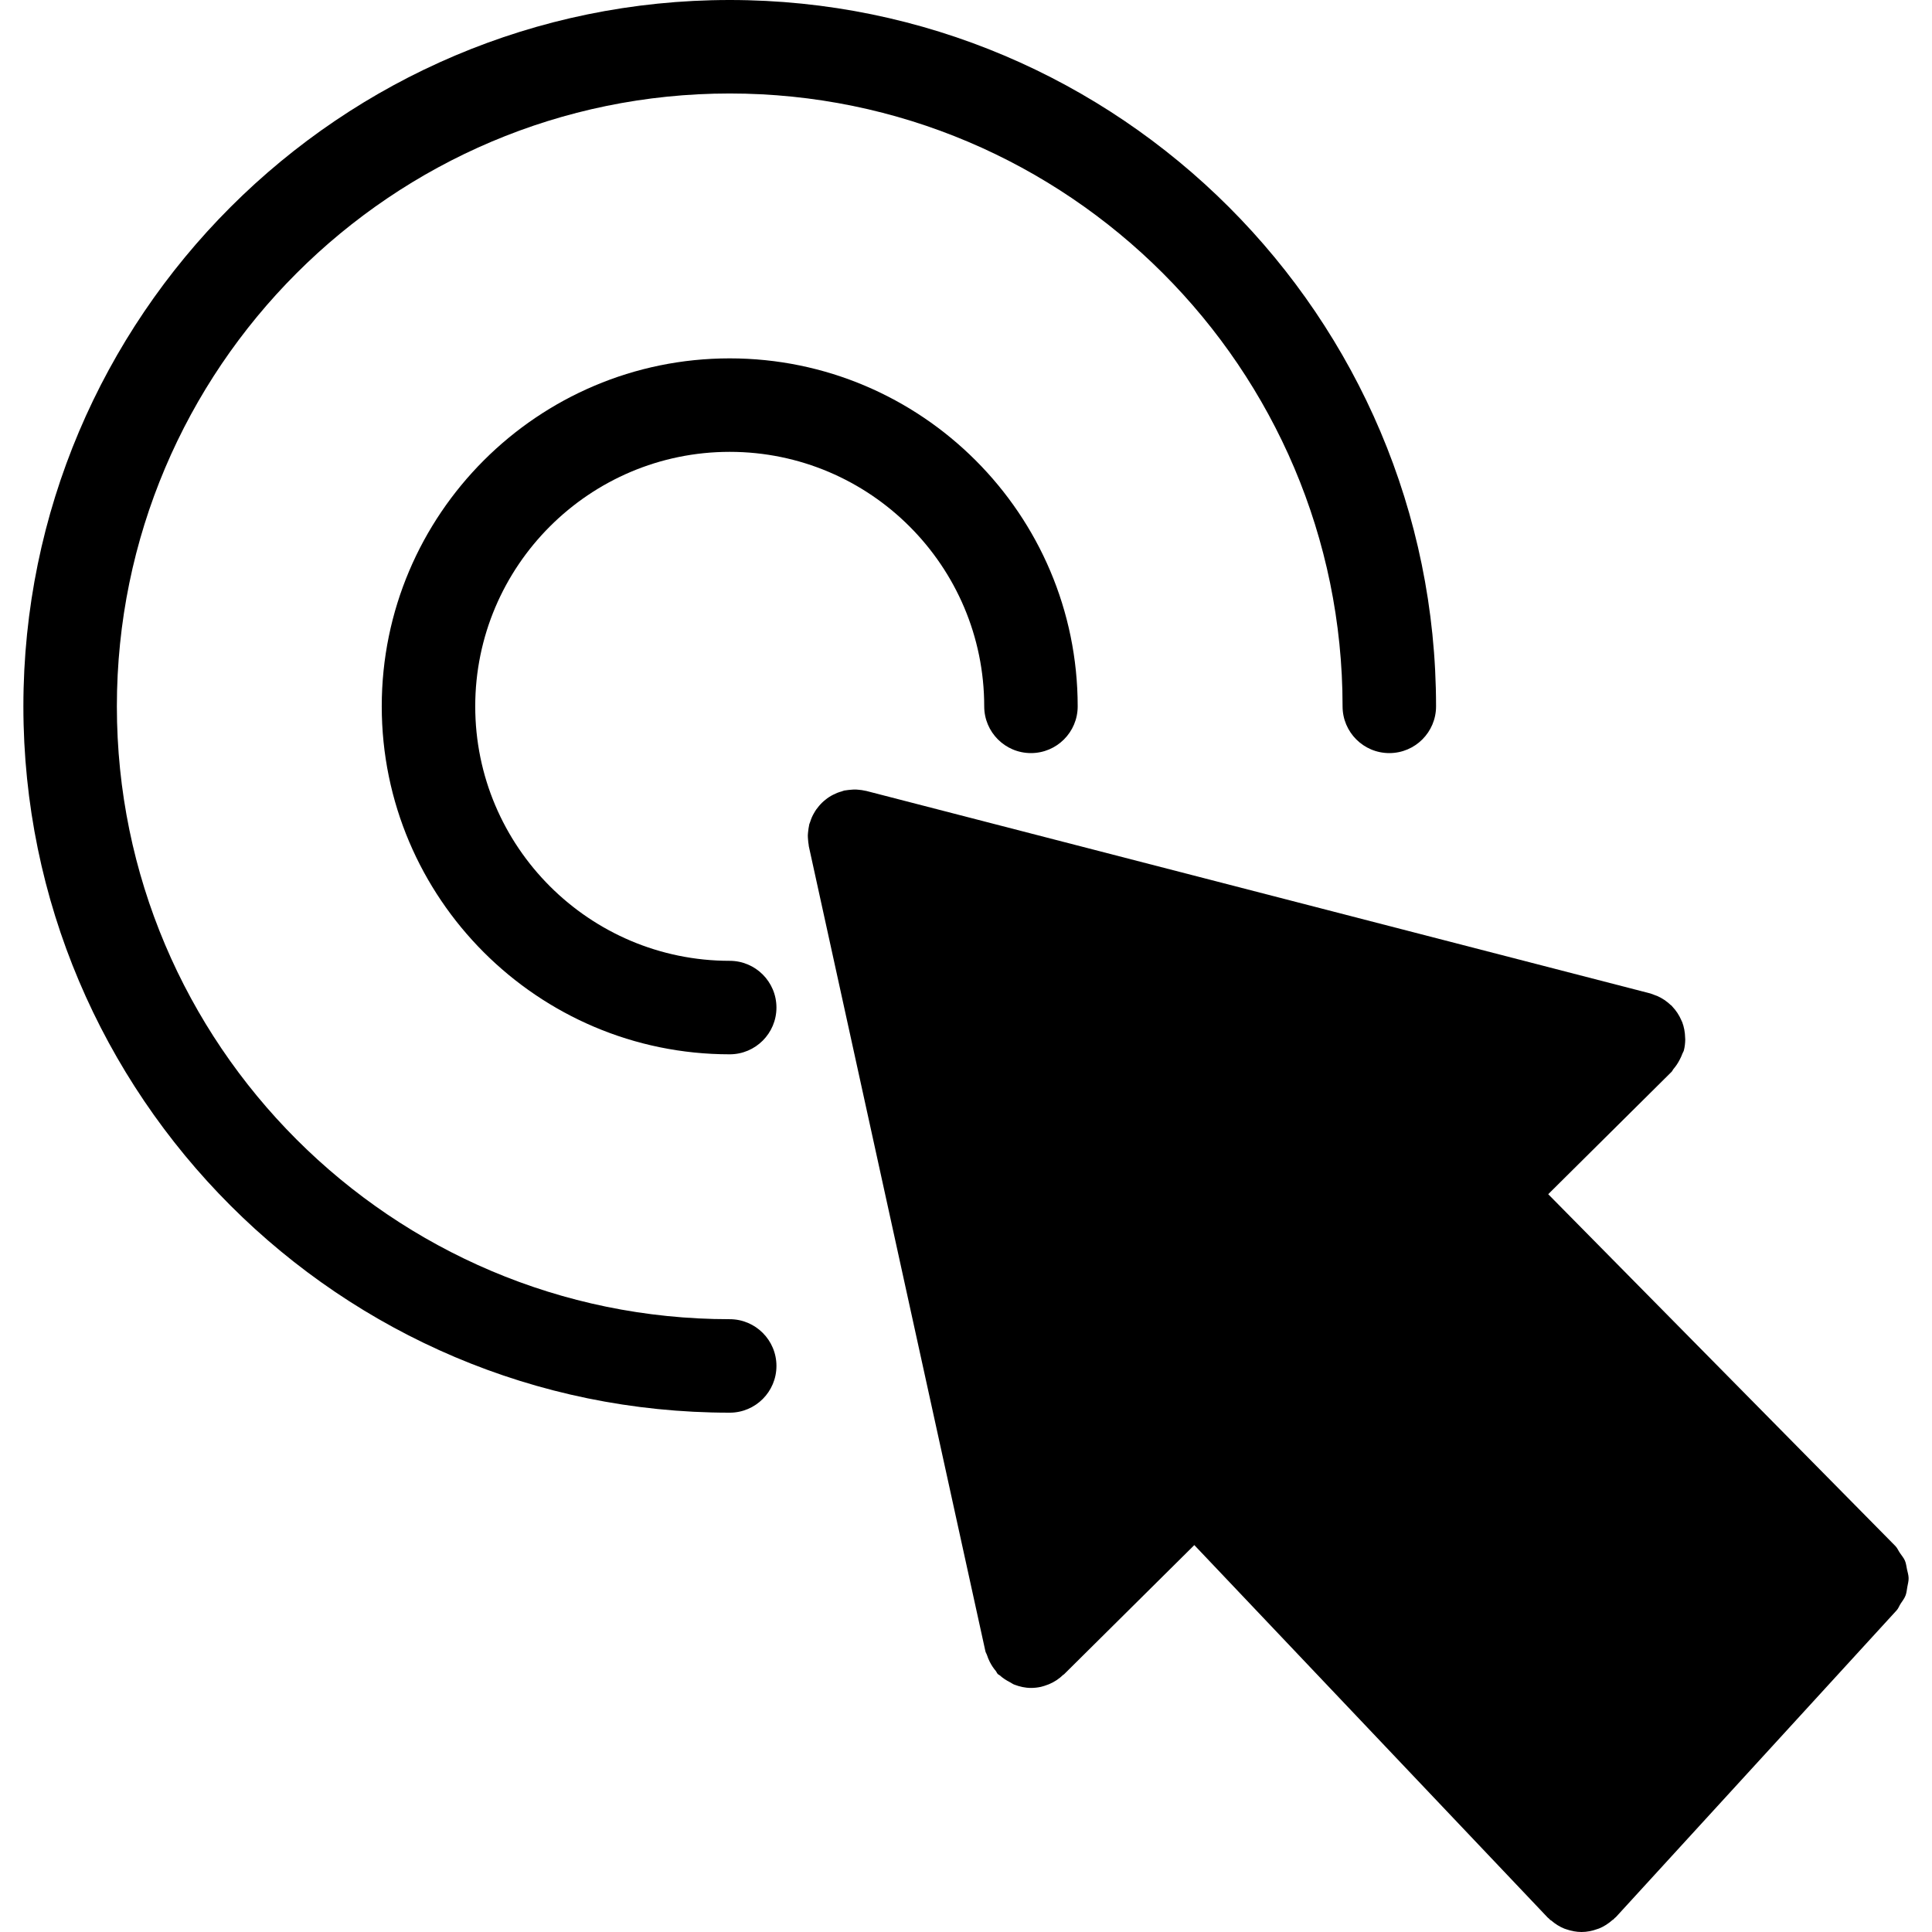 <?xml version="1.0" encoding="iso-8859-1"?>
<!-- Uploaded to: SVG Repo, www.svgrepo.com, Generator: SVG Repo Mixer Tools -->
<!DOCTYPE svg PUBLIC "-//W3C//DTD SVG 1.1//EN" "http://www.w3.org/Graphics/SVG/1.1/DTD/svg11.dtd">
<svg fill="#000000" version="1.1" id="Capa_1" xmlns="http://www.w3.org/2000/svg" xmlns:xlink="http://www.w3.org/1999/xlink" 
	 width="800px" height="800px" viewBox="0 0 333.265 333.265"
	 xml:space="preserve">
<g>
	<g>
		<path d="M125.873,77.943c24.205,0,43.901,19.696,43.901,43.901c0,4.452,3.611,8.063,8.063,8.063c4.451,0,8.062-3.612,8.062-8.063
			c0-33.098-26.93-60.026-60.026-60.026c-33.095,0-60.022,26.929-60.022,60.026s26.928,60.022,60.022,60.022
			c4.451,0,8.062-3.612,8.062-8.063s-3.611-8.063-8.062-8.063c-24.206,0-43.896-19.69-43.896-43.896
			C81.978,97.639,101.673,77.943,125.873,77.943z"/>
		<path d="M125.873,0C58.691,0,4.034,54.657,4.034,121.844c0,67.183,54.657,121.84,121.839,121.84c4.451,0,8.062-3.612,8.062-8.063
			s-3.611-8.063-8.062-8.063c-58.29,0-105.713-47.423-105.713-105.713c0-58.294,47.423-105.718,105.713-105.718
			c58.289,0,105.717,47.423,105.717,105.718c0,4.452,3.612,8.063,8.063,8.063s8.063-3.612,8.063-8.063
			C247.717,54.651,193.06,0,125.873,0z"/>
		<path d="M290.683,179.016c-0.021-0.945-0.188-1.87-0.514-2.729c-0.042-0.094-0.104-0.18-0.131-0.273
			c-0.384-0.893-0.908-1.701-1.581-2.399c-0.031-0.036-0.041-0.078-0.072-0.109c-0.042-0.052-0.117-0.064-0.158-0.111
			c-0.683-0.656-1.47-1.196-2.373-1.595c-0.12-0.052-0.24-0.09-0.367-0.132c-0.272-0.099-0.524-0.221-0.803-0.299L149.4,136.427
			c-0.037-0.01-0.081-0.01-0.118-0.016c-0.401-0.097-0.816-0.154-1.241-0.188c-0.134-0.011-0.268-0.027-0.396-0.032
			c-0.333-0.01-0.666,0.016-1,0.05c-0.239,0.021-0.47,0.042-0.701,0.084c-0.097,0.019-0.186,0.011-0.283,0.034
			c-0.168,0.037-0.312,0.107-0.467,0.155c-0.265,0.076-0.522,0.149-0.774,0.252c-0.254,0.103-0.496,0.215-0.732,0.338
			c-0.221,0.113-0.436,0.231-0.646,0.369c-0.231,0.144-0.447,0.304-0.654,0.478c-0.199,0.155-0.388,0.317-0.572,0.494
			c-0.187,0.178-0.354,0.366-0.525,0.563c-0.173,0.2-0.333,0.404-0.491,0.625c-0.149,0.215-0.278,0.436-0.407,0.662
			c-0.123,0.22-0.247,0.446-0.349,0.682c-0.118,0.268-0.209,0.543-0.301,0.822c-0.048,0.147-0.118,0.275-0.155,0.425
			c-0.024,0.087-0.024,0.168-0.04,0.252c-0.062,0.287-0.103,0.575-0.134,0.872c-0.026,0.247-0.06,0.494-0.066,0.747
			c-0.005,0.252,0.019,0.499,0.04,0.759c0.021,0.289,0.047,0.58,0.103,0.863c0.016,0.087,0.01,0.168,0.026,0.255l30.462,138.866
			c0.053,0.244,0.2,0.426,0.273,0.657c0.124,0.399,0.287,0.771,0.47,1.15c0.29,0.571,0.622,1.086,1.027,1.563
			c0.149,0.174,0.209,0.404,0.375,0.562c0.103,0.109,0.236,0.136,0.338,0.229c0.539,0.483,1.129,0.862,1.769,1.187
			c0.259,0.127,0.483,0.322,0.749,0.41c0.903,0.346,1.866,0.566,2.858,0.566c0,0,0,0,0.005,0s0,0,0,0h0.005
			c0.573,0,1.14-0.062,1.722-0.189c0.385-0.083,0.73-0.219,1.088-0.346c0.094-0.041,0.188-0.062,0.288-0.104
			c0.936-0.39,1.759-0.945,2.462-1.629c0.031-0.031,0.073-0.031,0.115-0.062l22.494-22.31l60.939,64.232
			c0.096,0.094,0.205,0.166,0.306,0.262c0.042,0.042,0.062,0.094,0.104,0.136c0.067,0.064,0.147,0.074,0.221,0.132
			c0.693,0.598,1.459,1.081,2.268,1.402c0.105,0.042,0.189,0.062,0.283,0.094c0.867,0.304,1.771,0.483,2.677,0.483
			c0.935,0,1.859-0.189,2.74-0.515c0.101-0.031,0.185-0.052,0.274-0.089c0.839-0.337,1.621-0.846,2.335-1.477
			c0.068-0.062,0.143-0.073,0.21-0.136c0.042-0.031,0.053-0.094,0.1-0.137c0.096-0.094,0.21-0.151,0.306-0.263l48.378-52.86
			c0.32-0.337,0.441-0.767,0.693-1.146c0.305-0.473,0.66-0.914,0.85-1.418c0.189-0.482,0.21-0.997,0.31-1.49
			c0.09-0.515,0.236-1.008,0.221-1.532c-0.016-0.515-0.167-0.997-0.278-1.491c-0.114-0.524-0.151-1.023-0.361-1.506
			c-0.2-0.473-0.562-0.872-0.846-1.302c-0.278-0.395-0.441-0.846-0.787-1.207l-59.896-60.7l21.271-21.103
			c0.151-0.146,0.209-0.346,0.346-0.509c0.421-0.494,0.767-1.008,1.07-1.607c0.18-0.341,0.337-0.681,0.463-1.033
			c0.069-0.189,0.199-0.346,0.252-0.562c0.157-0.618,0.226-1.244,0.235-1.875C290.698,179.215,290.683,179.121,290.683,179.016z"/>
	</g>
</g>
</svg>